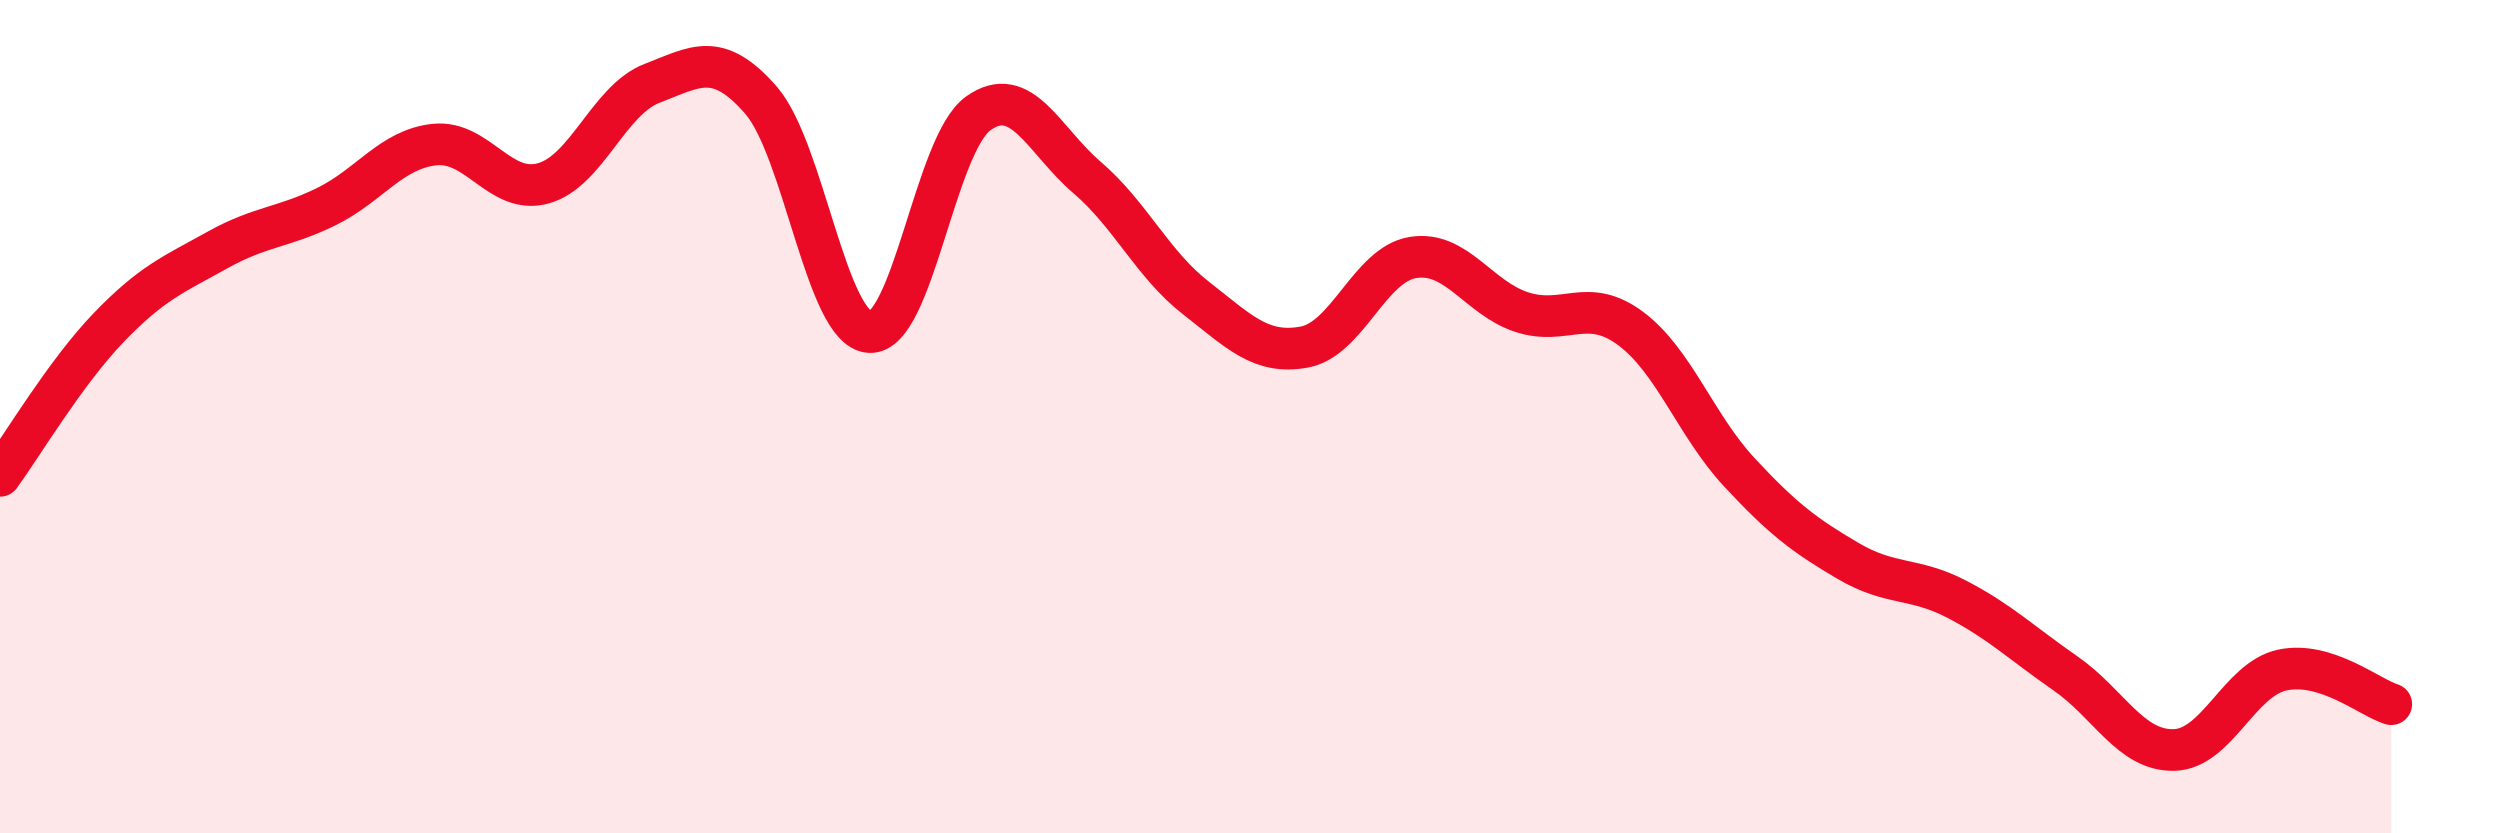 
    <svg width="60" height="20" viewBox="0 0 60 20" xmlns="http://www.w3.org/2000/svg">
      <path
        d="M 0,11.42 C 0.52,10.71 1.57,8.94 2.61,7.86 C 3.65,6.78 4.18,6.58 5.22,6 C 6.26,5.42 6.79,5.47 7.83,4.96 C 8.87,4.45 9.39,3.58 10.43,3.47 C 11.47,3.36 12,4.69 13.04,4.4 C 14.08,4.11 14.61,2.4 15.65,2 C 16.69,1.6 17.22,1.21 18.26,2.4 C 19.3,3.59 19.83,7.91 20.87,7.97 C 21.91,8.03 22.44,3.46 23.48,2.72 C 24.52,1.98 25.05,3.37 26.09,4.26 C 27.13,5.15 27.66,6.34 28.7,7.15 C 29.74,7.96 30.26,8.52 31.3,8.33 C 32.34,8.14 32.87,6.35 33.91,6.18 C 34.95,6.01 35.48,7.15 36.52,7.49 C 37.56,7.83 38.09,7.11 39.13,7.88 C 40.17,8.65 40.7,10.21 41.74,11.33 C 42.78,12.45 43.31,12.85 44.35,13.46 C 45.39,14.07 45.92,13.84 46.96,14.38 C 48,14.92 48.53,15.44 49.57,16.16 C 50.61,16.88 51.13,18.02 52.17,18 C 53.21,17.98 53.74,16.3 54.78,16.08 C 55.82,15.86 56.87,16.74 57.39,16.9L57.39 20L0 20Z"
        fill="#EB0A25"
        opacity="0.1"
        stroke-linecap="round"
        stroke-linejoin="round"
      />
      <path
        d="M 0,11.42 C 0.52,10.71 1.57,8.94 2.61,7.86 C 3.65,6.78 4.18,6.58 5.22,6 C 6.26,5.42 6.79,5.47 7.83,4.96 C 8.87,4.45 9.39,3.58 10.43,3.47 C 11.47,3.36 12,4.69 13.04,4.4 C 14.08,4.11 14.61,2.4 15.65,2 C 16.69,1.6 17.22,1.21 18.26,2.4 C 19.3,3.59 19.83,7.91 20.87,7.97 C 21.91,8.03 22.44,3.46 23.48,2.72 C 24.52,1.98 25.05,3.37 26.09,4.26 C 27.13,5.15 27.66,6.34 28.7,7.15 C 29.74,7.96 30.26,8.52 31.3,8.33 C 32.34,8.14 32.87,6.35 33.91,6.18 C 34.95,6.01 35.48,7.15 36.52,7.49 C 37.56,7.83 38.09,7.11 39.13,7.88 C 40.17,8.65 40.7,10.21 41.74,11.33 C 42.78,12.45 43.31,12.85 44.35,13.46 C 45.39,14.07 45.92,13.84 46.96,14.38 C 48,14.92 48.53,15.44 49.57,16.16 C 50.61,16.88 51.13,18.02 52.17,18 C 53.21,17.98 53.74,16.3 54.78,16.08 C 55.82,15.86 56.87,16.74 57.39,16.9"
        stroke="#EB0A25"
        stroke-width="1"
        fill="none"
        stroke-linecap="round"
        stroke-linejoin="round"
      />
    </svg>
  